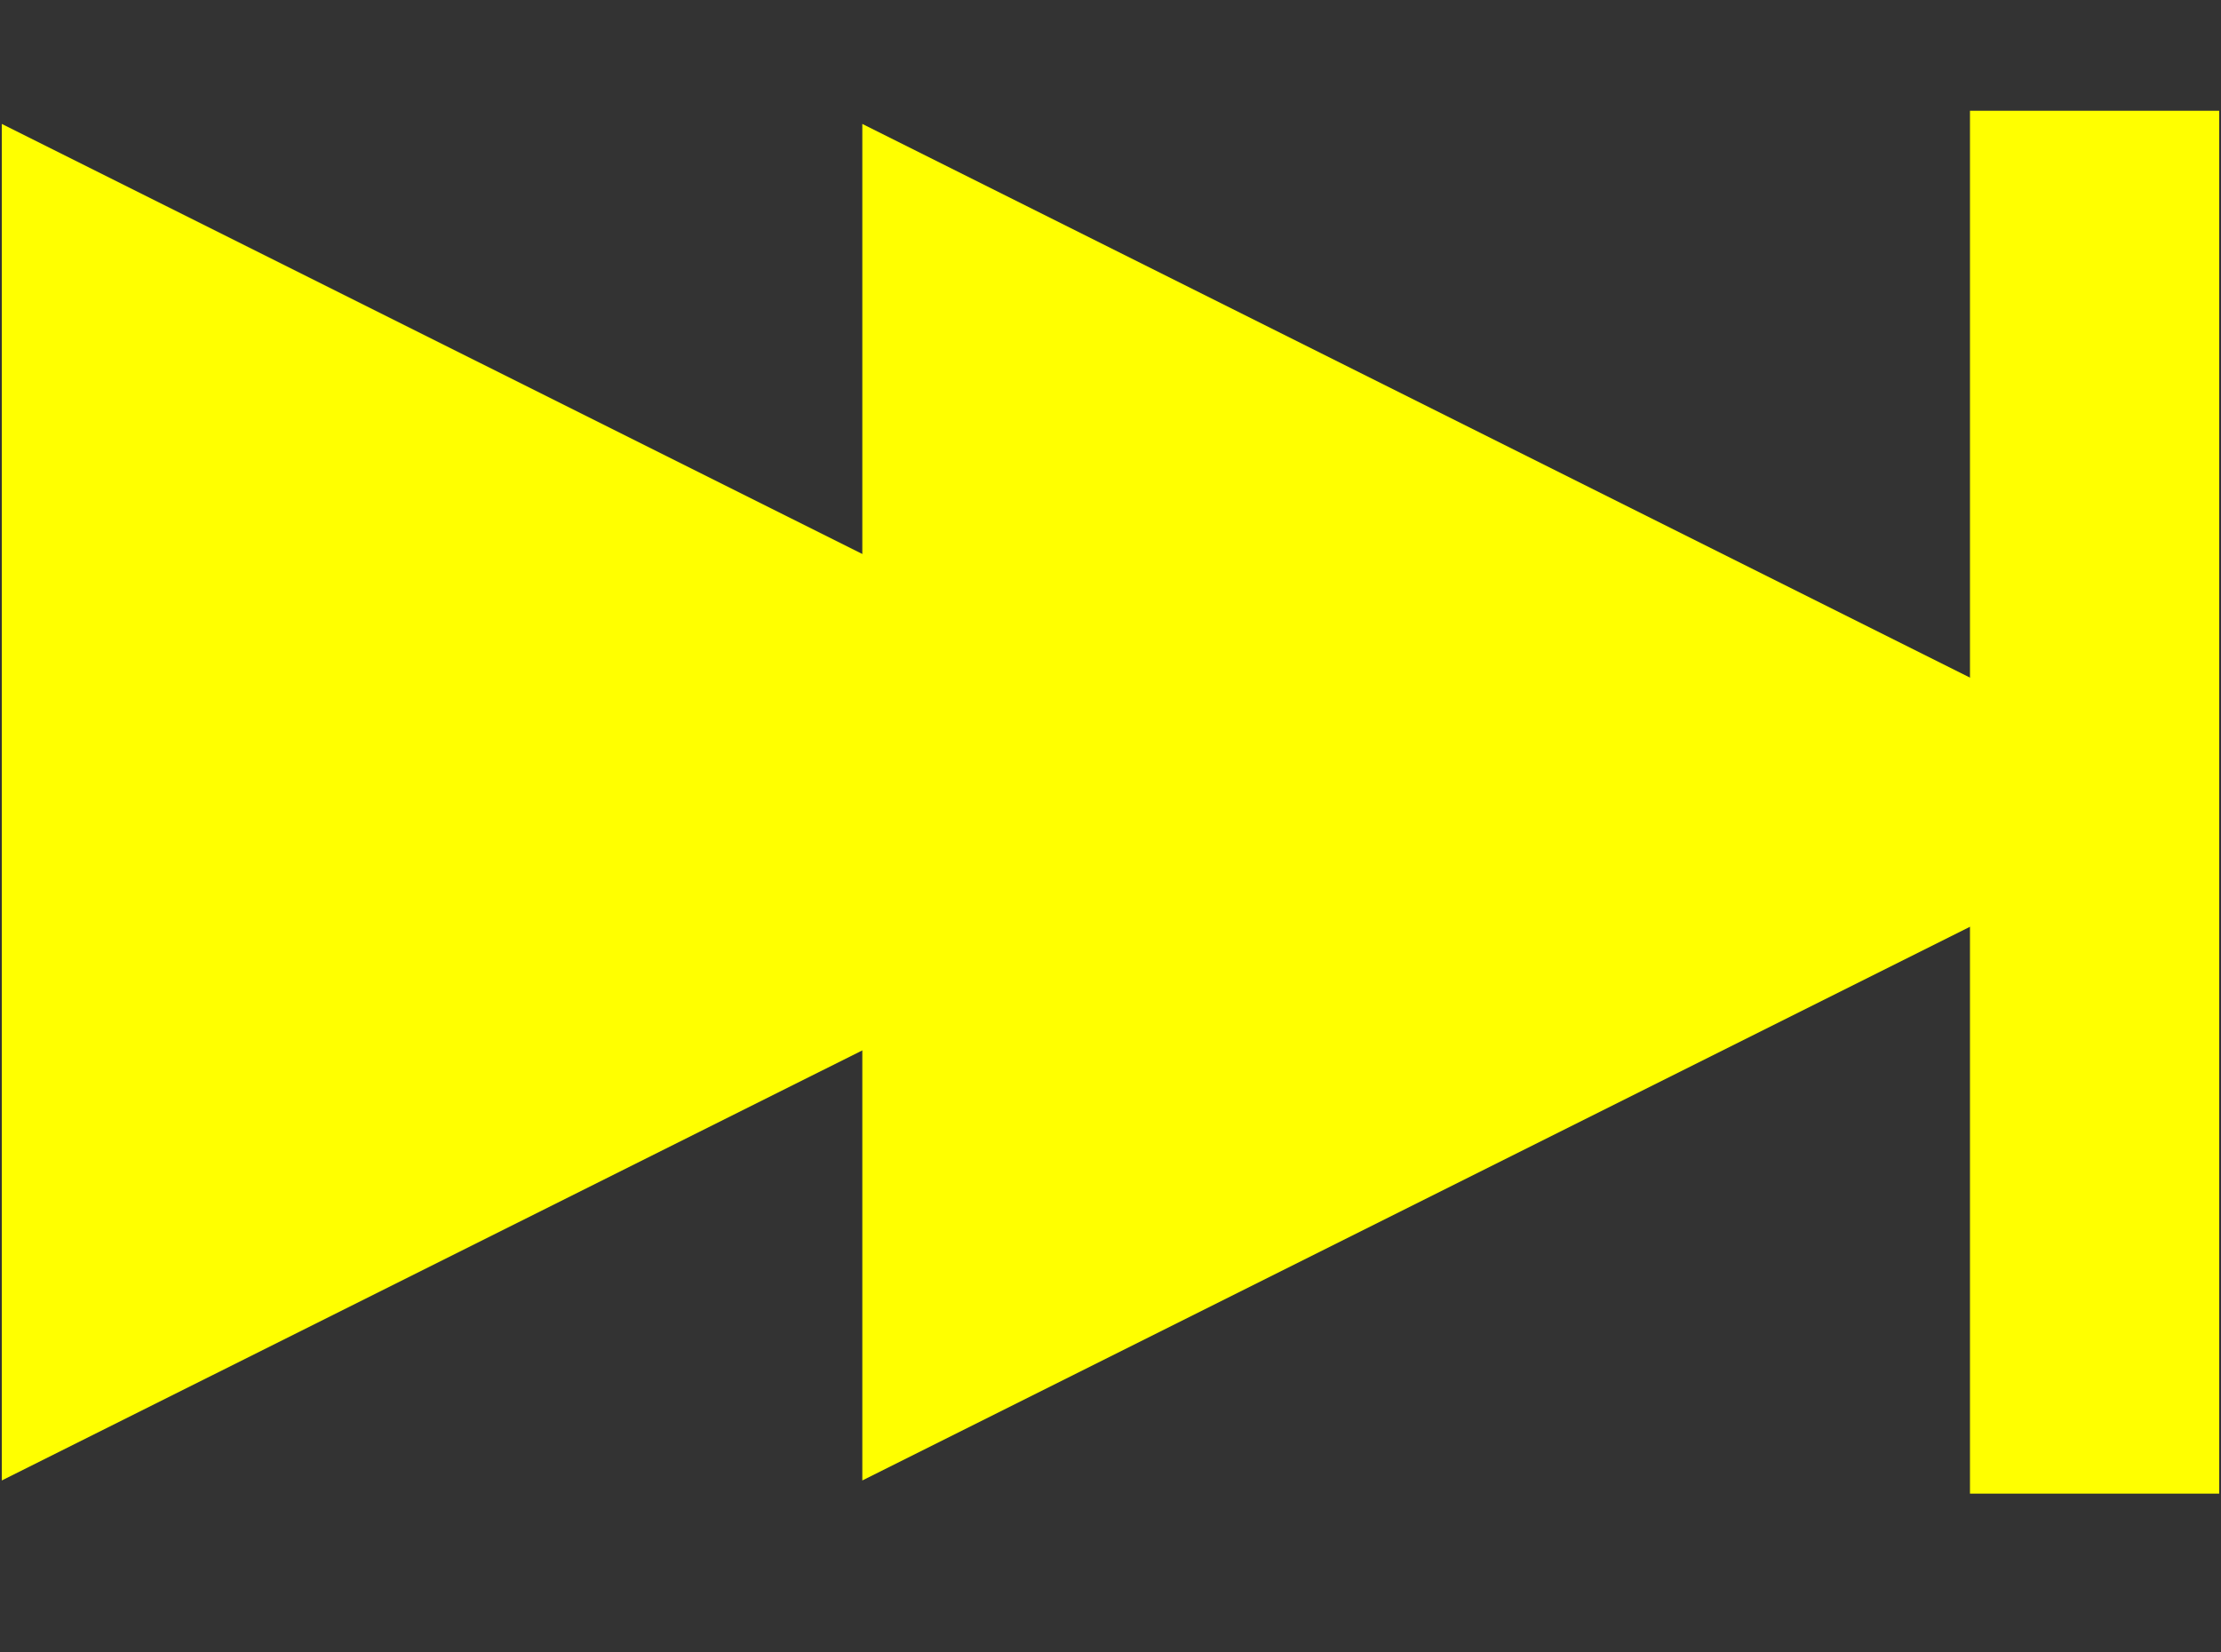 <svg id="Layer_1" data-name="Layer 1" xmlns="http://www.w3.org/2000/svg" viewBox="0 0 86 64"><rect x="0" y="0" width="86" height="64" fill="#333333" stroke="none"/><defs><style>.cls-1{fill:#ff0;}</style></defs><title>button-next-color2</title><rect class="cls-1" x="76.28" y="4.29" width="9.65" height="53.56"/><polygon class="cls-1" points="0.07 4.8 0.07 57.34 52.62 31.07 0.07 4.8"/><polygon class="cls-1" points="33.39 4.8 33.39 57.34 85.93 31.07 33.39 4.8"/></svg>